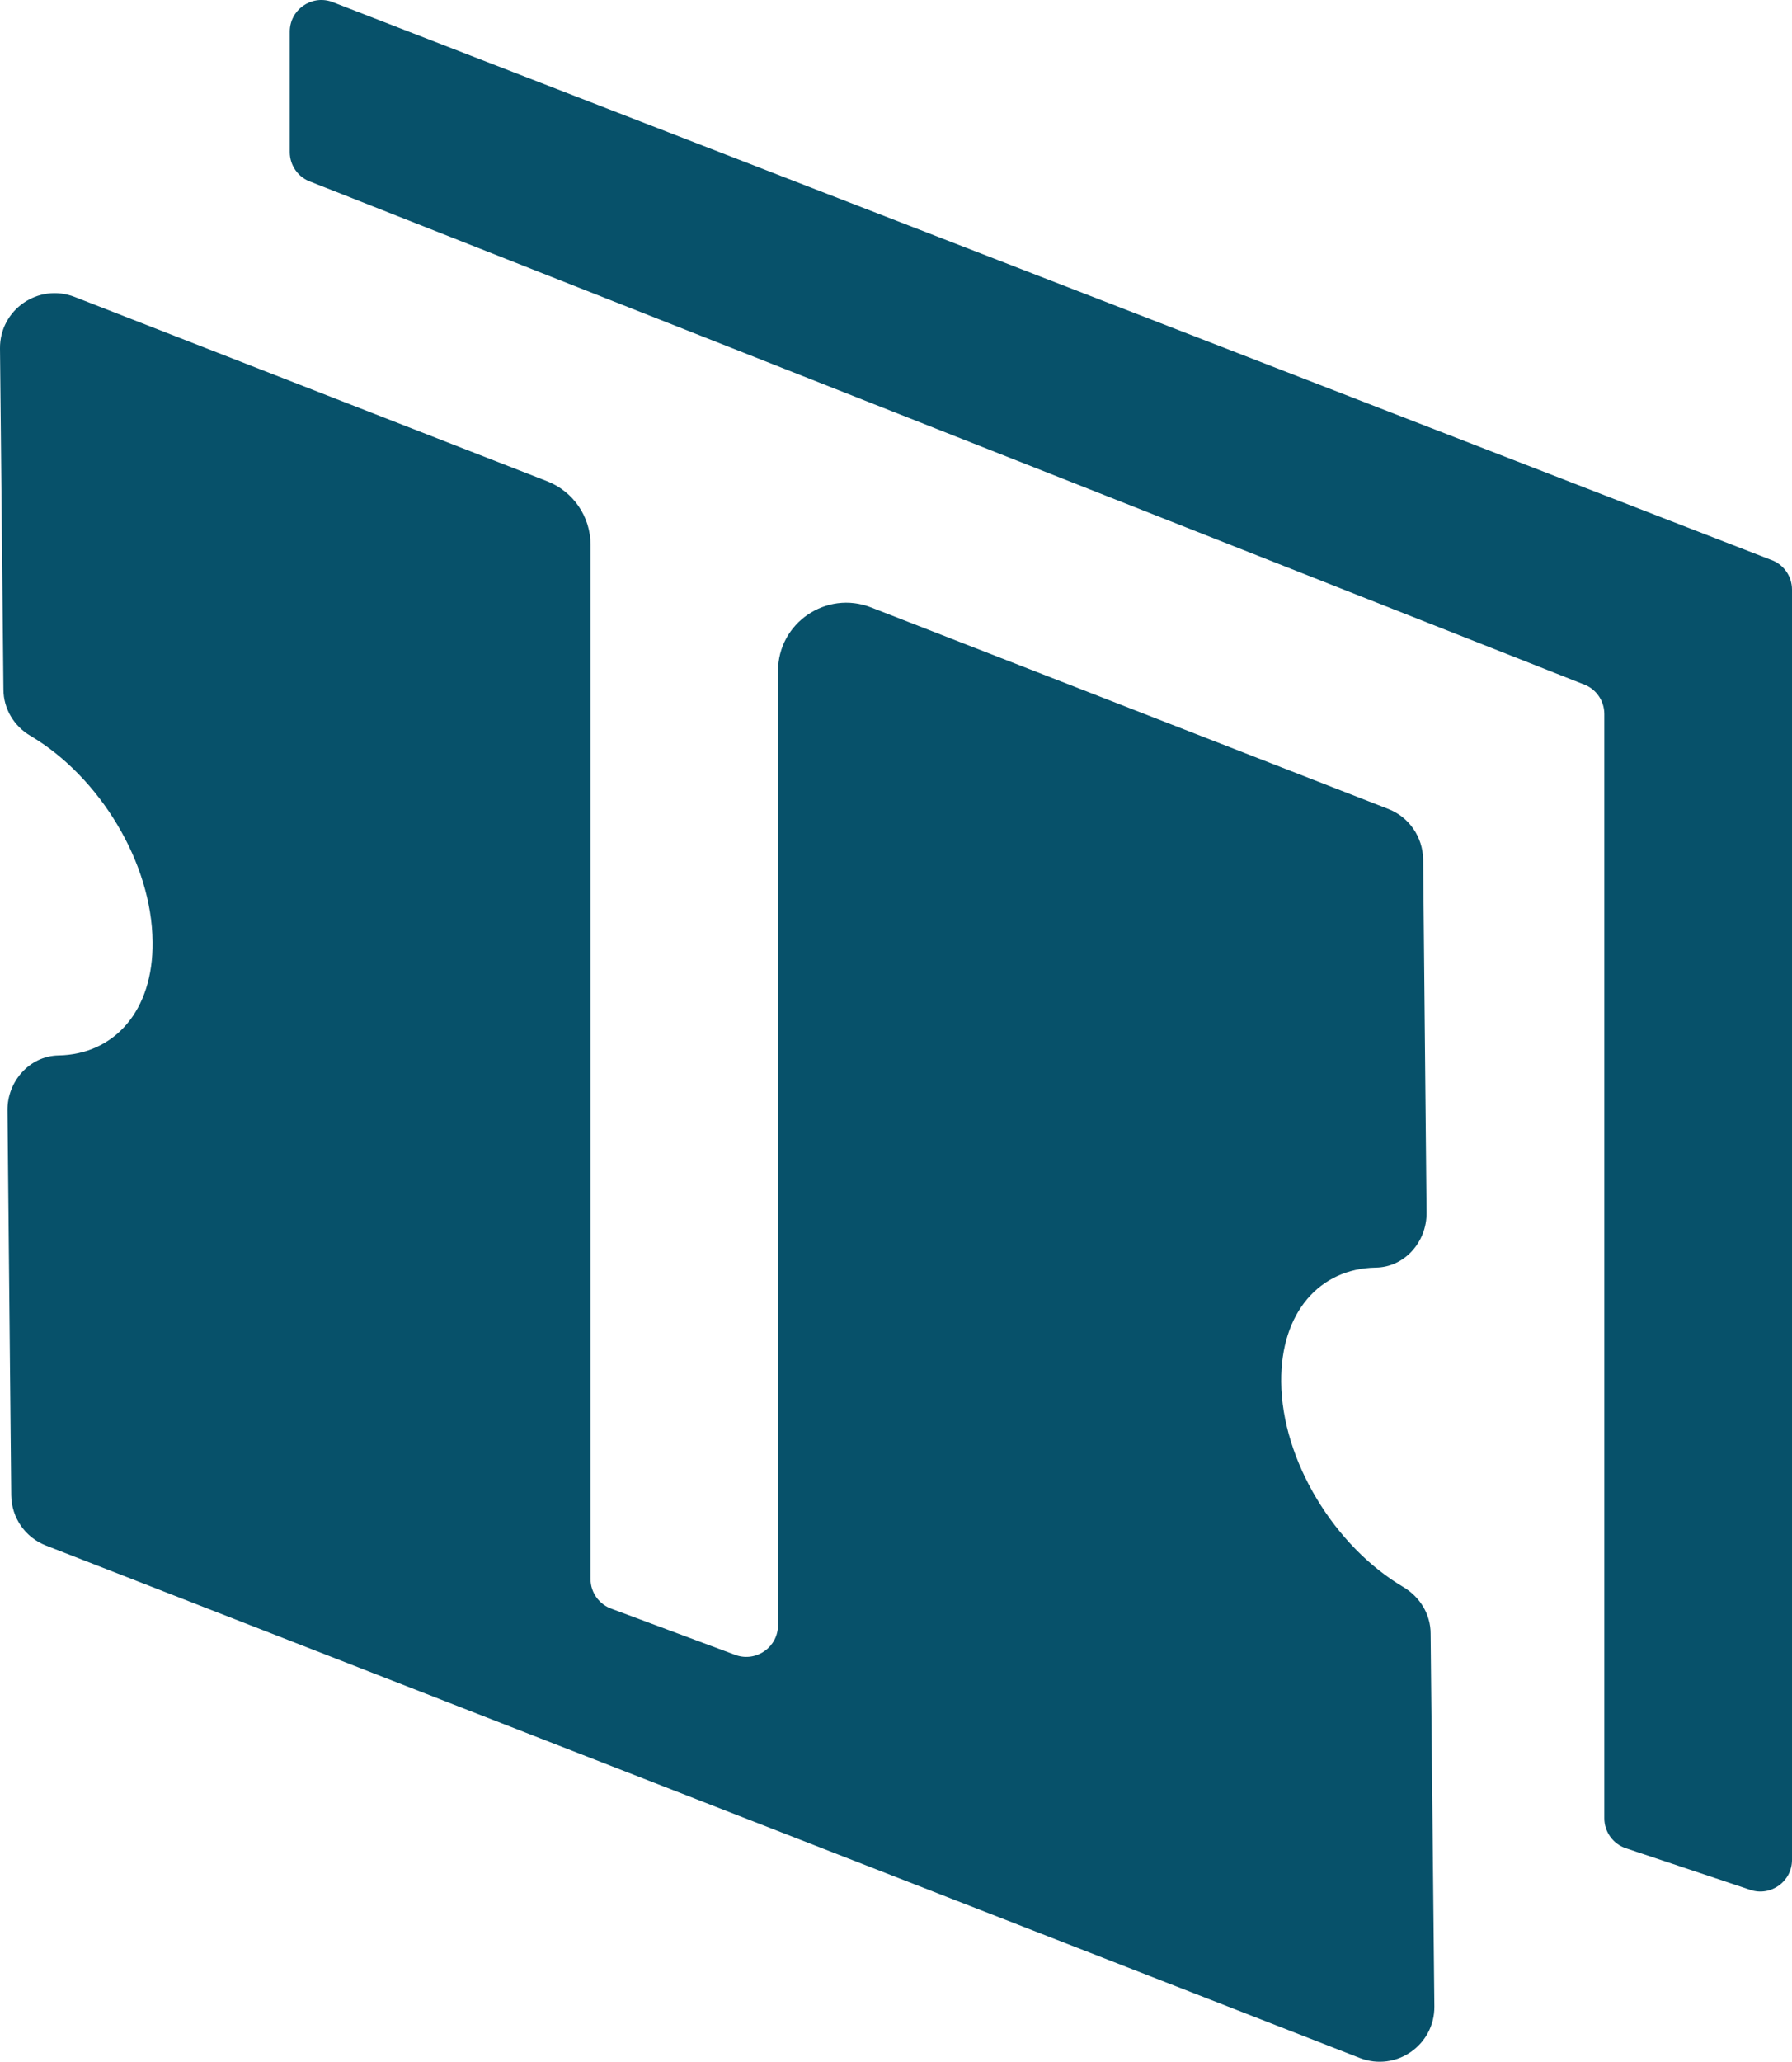 <?xml version="1.0" encoding="UTF-8" standalone="no"?><!-- Generator: Gravit.io --><svg xmlns="http://www.w3.org/2000/svg" xmlns:xlink="http://www.w3.org/1999/xlink" style="isolation:isolate" viewBox="576.465 245.491 146.07 168.019" width="146.07pt" height="168.019pt"><defs><clipPath id="_clipPath_6Qx8YW62GPHIfjiPs7G4ZTexSHgjElQp"><rect x="576.465" y="245.491" width="146.07" height="168.019"/></clipPath></defs><g clip-path="url(#_clipPath_6Qx8YW62GPHIfjiPs7G4ZTexSHgjElQp)"><rect x="576.465" y="245.491" width="146.07" height="168.019" style="fill:rgb(252,205,105)" fill-opacity="0"/><g><path d=" M 722.535 293.54 L 722.535 397.057 C 722.535 398.819 720.807 400.06 719.138 399.503 L 708.998 396.112 C 707.947 395.761 707.237 394.776 707.237 393.666 L 707.237 303.675 C 707.237 302.567 706.529 301.582 705.476 301.229 L 601.844 260.328 C 600.792 259.977 600.084 258.992 600.084 257.883 L 600.084 248.071 C 600.084 246.31 601.81 245.067 603.482 245.626 L 720.774 291.095 C 721.827 291.446 722.535 292.431 722.535 293.54 Z " fill="rgb(7,81,106)"/><path d=" M 693.384 409.005 C 693.408 412.158 690.256 414.345 687.307 413.202 L 580.229 371.449 C 578.526 370.788 577.407 369.186 577.381 367.355 L 577.076 335.976 C 577.051 333.638 578.857 331.551 581.221 331.502 C 585.773 331.425 588.976 327.866 588.901 322.246 C 588.85 315.787 584.577 308.794 578.958 305.463 C 577.61 304.675 576.746 303.251 576.746 301.674 L 576.465 273.882 C 576.441 270.728 579.594 268.541 582.543 269.686 L 621.059 284.706 C 623.195 285.539 624.601 287.596 624.601 289.888 L 624.601 374.17 C 624.601 375.276 625.309 376.258 626.356 376.611 L 636.469 380.381 C 638.148 380.944 639.883 379.695 639.883 377.925 L 639.883 300.173 C 639.883 296.26 643.818 293.57 647.465 294.99 L 689.62 311.413 C 691.323 312.074 692.442 313.702 692.469 315.533 L 692.748 344.317 C 692.774 346.681 690.968 348.766 688.603 348.793 C 684.052 348.868 680.849 352.427 680.899 358.1 C 680.949 364.506 685.247 371.525 690.867 374.83 C 692.215 375.644 693.078 377.043 693.078 378.619 L 693.384 409.005 Z " fill="rgb(7,81,106)"/></g></g></svg>